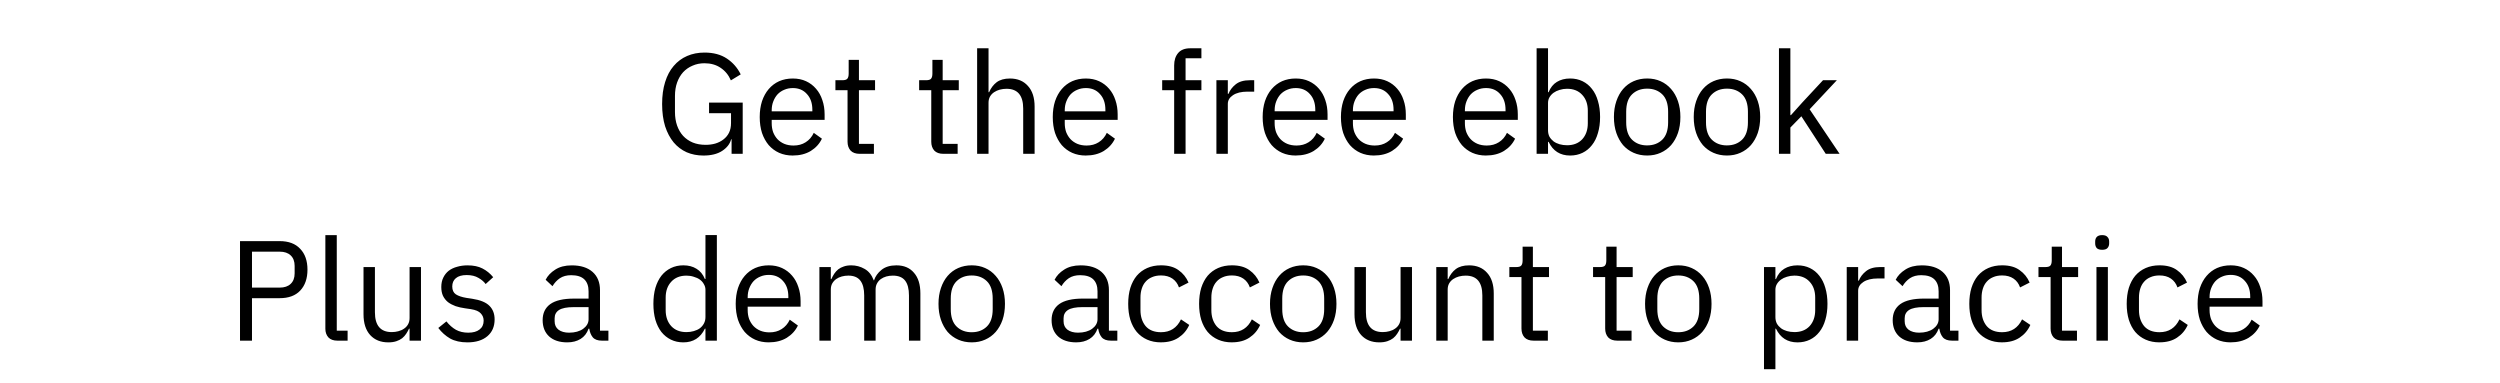 <svg width="281" height="43" viewBox="0 0 281 43" fill="none" xmlns="http://www.w3.org/2000/svg"><path d="M82.23 15.655h-.048c-.139.524-.481.962-1.026 1.315-.534.342-1.229.513-2.084.513-.684 0-1.315-.123-1.892-.369-.566-.257-1.053-.625-1.459-1.106-.406-.492-.727-1.095-.962-1.812-.224-.727-.337-1.56-.337-2.501 0-.93.112-1.753.337-2.469.225-.727.545-1.331.962-1.811.417-.492.919-.866 1.507-1.122.588-.256 1.24-.385 1.956-.385 1.005 0 1.844.224 2.517.673.673.449 1.192 1.042 1.555 1.779l-1.106.673c-.256-.598-.641-1.069-1.154-1.411-.502-.342-1.106-.513-1.812-.513-.492 0-.94.091-1.347.273-.406.171-.759.417-1.058.737-.288.321-.513.705-.673 1.154-.16.449-.24.951-.24 1.507v1.812c0 .556.08 1.063.24 1.523.16.449.385.834.673 1.154.299.321.663.572 1.09.753.427.171.908.257 1.443.257.385 0 .748-.048 1.09-.144.353-.107.657-.262.914-.465.267-.203.476-.454.625-.753.15-.31.225-.673.225-1.09v-1.106h-2.469V11.535H83.48v5.755h-1.25v-1.635zm6.882 1.827c-.566 0-1.079-.102-1.539-.305-.449-.203-.839-.492-1.17-.866-.321-.385-.572-.839-.753-1.363-.171-.534-.257-1.133-.257-1.795 0-.652.086-1.245.257-1.779.182-.534.433-.989.753-1.363.331-.385.721-.679 1.17-.882.46-.203.973-.305 1.539-.305.556 0 1.053.102 1.491.305.438.203.812.486 1.122.85.31.353.545.775.705 1.266.171.492.257 1.031.257 1.619v.609h-5.947v.385c0 .353.053.684.16.994.117.299.278.561.481.785.214.224.47.401.769.529.31.128.657.192 1.042.192.524 0 .978-.123 1.363-.369.395-.246.7-.598.914-1.058l.914.657c-.267.566-.684 1.026-1.25 1.379-.566.342-1.24.513-2.02.513zm0-7.583c-.353 0-.673.064-.962.192-.289.118-.54.289-.753.513-.203.224-.363.492-.481.801-.118.299-.176.631-.176.994v.112h4.569v-.176c0-.737-.203-1.325-.609-1.763-.396-.449-.924-.673-1.587-.673zM96.627 17.29c-.449 0-.791-.123-1.026-.369-.224-.257-.337-.588-.337-.994v-5.787h-1.363V9.018h.769c.278 0 .465-.053.561-.16.107-.118.16-.315.16-.593V6.726h1.154v2.292h1.811v1.122h-1.811v6.028h1.683V17.29h-1.603zm9.409 0c-.449 0-.791-.123-1.026-.369-.224-.257-.336-.588-.336-.994v-5.787h-1.363V9.018h.769c.278 0 .465-.053.562-.16.106-.118.16-.315.16-.593V6.726h1.154v2.292h1.812v1.122h-1.812v6.028h1.683V17.29h-1.603zm3.793-11.863h1.282v4.937h.064c.204-.47.487-.844.85-1.122.374-.278.871-.417 1.491-.417.855 0 1.528.278 2.02.834.502.545.753 1.32.753 2.324V17.29h-1.282v-5.082c0-1.486-.625-2.228-1.876-2.228-.256 0-.507.032-.753.096-.235.064-.449.16-.641.288-.193.128-.348.294-.465.497-.107.192-.161.422-.161.689v5.739h-1.282V5.427zM122.05 17.482c-.566 0-1.079-.102-1.539-.305-.449-.203-.839-.492-1.17-.866-.321-.385-.572-.839-.754-1.363-.171-.534-.256-1.133-.256-1.795 0-.652.085-1.245.256-1.779.182-.534.433-.989.754-1.363.331-.385.721-.679 1.17-.882.46-.203.973-.305 1.539-.305.556 0 1.053.102 1.491.305.438.203.812.486 1.122.85.31.353.545.775.706 1.266.17.492.256 1.031.256 1.619v.609h-5.947v.385c0 .353.053.684.16.994.117.299.278.561.481.785.214.224.47.401.769.529.31.128.658.192 1.042.192.524 0 .978-.123 1.363-.369.395-.246.7-.598.914-1.058l.913.657c-.267.566-.684 1.026-1.25 1.379-.566.342-1.24.513-2.02.513zm0-7.583c-.353 0-.673.064-.962.192-.288.118-.539.289-.753.513-.203.224-.364.492-.481.801-.118.299-.176.631-.176.994v.112h4.568v-.176c0-.737-.203-1.325-.609-1.763-.395-.449-.924-.673-1.587-.673zm9.926.24h-1.347V9.018h1.347v-1.667c0-.577.149-1.042.449-1.395.299-.353.753-.529 1.362-.529h1.251V6.549h-1.78v2.469h1.78v1.122h-1.78V17.29h-1.282v-7.15zm4.748 7.15V9.018h1.283v1.523h.08c.15-.396.417-.748.801-1.058.385-.31.914-.465 1.588-.465h.496v1.282h-.753c-.695 0-1.24.134-1.635.401-.385.257-.577.582-.577.978V17.29h-1.283zm8.918.192c-.566 0-1.079-.102-1.539-.305-.448-.203-.839-.492-1.17-.866-.32-.385-.572-.839-.753-1.363-.171-.534-.257-1.133-.257-1.795 0-.652.086-1.245.257-1.779.181-.534.433-.989.753-1.363.331-.385.722-.679 1.17-.882.46-.203.973-.305 1.539-.305.556 0 1.053.102 1.491.305.438.203.812.486 1.122.85.31.353.545.775.706 1.266.171.492.256 1.031.256 1.619v.609h-5.947v.385c0 .353.053.684.16.994.118.299.278.561.481.785.214.224.47.401.769.529.31.128.658.192 1.042.192.524 0 .978-.123 1.363-.369.396-.246.7-.598.914-1.058l.914.657c-.268.566-.684 1.026-1.251 1.379-.566.342-1.239.513-2.02.513zm0-7.583c-.352 0-.673.064-.962.192-.288.118-.539.289-.753.513-.203.224-.363.492-.481.801-.117.299-.176.631-.176.994v.112h4.569v-.176c0-.737-.204-1.325-.61-1.763-.395-.449-.924-.673-1.587-.673zm8.798 7.583c-.566 0-1.079-.102-1.538-.305-.449-.203-.839-.492-1.171-.866-.32-.385-.571-.839-.753-1.363-.171-.534-.257-1.133-.257-1.795 0-.652.086-1.245.257-1.779.182-.534.433-.989.753-1.363.332-.385.722-.679 1.171-.882.459-.203.972-.305 1.538-.305.556 0 1.053.102 1.491.305.439.203.813.486 1.123.85.309.353.545.775.705 1.266.171.492.256 1.031.256 1.619v.609h-5.947v.385c0 .353.053.684.16.994.118.299.278.561.481.785.214.224.47.401.77.529.31.128.657.192 1.042.192.523 0 .978-.123 1.362-.369.396-.246.7-.598.914-1.058l.914.657c-.267.566-.684 1.026-1.251 1.379-.566.342-1.239.513-2.02.513zm0-7.583c-.352 0-.673.064-.961.192-.289.118-.54.289-.754.513-.203.224-.363.492-.481.801-.117.299-.176.631-.176.994v.112h4.569v-.176c0-.737-.203-1.325-.609-1.763-.396-.449-.925-.673-1.588-.673zm12.587 7.583c-.566 0-1.079-.102-1.539-.305-.449-.203-.839-.492-1.17-.866-.321-.385-.572-.839-.753-1.363-.171-.534-.257-1.133-.257-1.795 0-.652.086-1.245.257-1.779.181-.534.432-.989.753-1.363.331-.385.721-.679 1.17-.882.46-.203.973-.305 1.539-.305.556 0 1.053.102 1.491.305.438.203.812.486 1.122.85.31.353.545.775.706 1.266.171.492.256 1.031.256 1.619v.609h-5.947v.385c0 .353.053.684.16.994.117.299.278.561.481.785.214.224.47.401.769.529.31.128.658.192 1.042.192.524 0 .978-.123 1.363-.369.395-.246.7-.598.914-1.058l.913.657c-.267.566-.684 1.026-1.25 1.379-.566.342-1.24.513-2.02.513zm0-7.583c-.352 0-.673.064-.962.192-.288.118-.539.289-.753.513-.203.224-.363.492-.481.801-.118.299-.176.631-.176.994v.112h4.568v-.176c0-.737-.203-1.325-.609-1.763-.395-.449-.924-.673-1.587-.673zm5.688-4.473h1.283v4.937h.064c.214-.524.524-.908.93-1.154.417-.256.914-.385 1.491-.385.513 0 .977.102 1.394.305.417.203.77.492 1.058.866.3.374.524.828.674 1.363.16.534.24 1.133.24 1.796 0 .663-.08 1.261-.24 1.795-.15.534-.374.989-.674 1.363-.288.374-.641.663-1.058.866-.417.203-.881.305-1.394.305-1.123 0-1.929-.513-2.421-1.539h-.064V17.29h-1.283V5.427zm3.415 10.901c.727 0 1.298-.224 1.715-.673.417-.46.625-1.058.625-1.796v-1.411c0-.737-.208-1.331-.625-1.779-.417-.46-.988-.689-1.715-.689-.289 0-.566.043-.834.128-.256.075-.481.182-.673.321-.192.139-.347.31-.465.513-.107.192-.16.401-.16.625v3.078c0 .267.053.508.16.721.118.203.273.379.465.529.192.139.417.246.673.321.268.075.545.112.834.112zm9.011 1.154c-.556 0-1.064-.102-1.523-.305-.46-.203-.855-.492-1.187-.866-.32-.385-.571-.839-.753-1.363-.182-.534-.273-1.133-.273-1.795 0-.652.091-1.245.273-1.779.182-.534.433-.989.753-1.363.332-.385.727-.679 1.187-.882.459-.203.967-.305 1.523-.305.555 0 1.058.102 1.506.305.46.203.855.497 1.187.882.331.374.587.828.769 1.363.182.534.273 1.127.273 1.779 0 .663-.091 1.261-.273 1.795-.182.524-.438.978-.769 1.363-.332.374-.727.663-1.187.866-.448.203-.951.305-1.506.305zm0-1.138c.694 0 1.261-.214 1.699-.641.438-.427.657-1.079.657-1.956V12.561c0-.876-.219-1.528-.657-1.956-.438-.427-1.005-.641-1.699-.641-.695 0-1.262.214-1.7.641-.438.427-.657 1.079-.657 1.956v1.186c0 .876.219 1.528.657 1.956.438.427 1.005.641 1.7.641zm8.97 1.138c-.556 0-1.064-.102-1.523-.305-.46-.203-.855-.492-1.186-.866-.321-.385-.572-.839-.754-1.363-.181-.534-.272-1.133-.272-1.795 0-.652.091-1.245.272-1.779.182-.534.433-.989.754-1.363.331-.385.726-.679 1.186-.882.459-.203.967-.305 1.523-.305.556 0 1.058.102 1.507.305.459.203.855.497 1.186.882.331.374.588.828.77 1.363.181.534.272 1.127.272 1.779 0 .663-.091 1.261-.272 1.795-.182.524-.439.978-.77 1.363-.331.374-.727.663-1.186.866-.449.203-.951.305-1.507.305zm0-1.138c.695 0 1.261-.214 1.699-.641.438-.427.657-1.079.657-1.956V12.561c0-.876-.219-1.528-.657-1.956-.438-.427-1.004-.641-1.699-.641-.695 0-1.261.214-1.699.641-.439.427-.658 1.079-.658 1.956v1.186c0 .876.219 1.528.658 1.956.438.427 1.004.641 1.699.641zm5.844-10.917h1.283v7.518h.064l1.266-1.411 2.341-2.517h1.555l-3.062 3.27 3.366 5.002h-1.555l-2.741-4.216-1.234 1.266V17.29h-1.283V5.427zM26.977 38.29V27.101h4.457c1.005 0 1.774.289 2.308.866.545.566.818 1.347.818 2.341s-.273 1.779-.818 2.357c-.534.566-1.304.85-2.308.85h-3.11V38.29h-1.347zm1.347-5.963h3.11c.534 0 .946-.139 1.234-.417.299-.278.449-.673.449-1.186v-.834c0-.513-.15-.908-.449-1.186-.289-.278-.7-.417-1.234-.417h-3.11v4.04zm9.61 5.963c-.449 0-.791-.123-1.026-.369-.225-.257-.337-.577-.337-.962V26.427h1.282v10.741h1.218V38.29h-1.138zm8.103-1.347h-.064c-.086.192-.192.385-.321.577-.117.182-.267.347-.449.497-.182.139-.401.251-.657.337-.257.086-.556.128-.898.128-.855 0-1.534-.273-2.036-.818-.502-.556-.753-1.336-.753-2.341v-5.306h1.282v5.082c0 1.486.63 2.228 1.892 2.228.257 0 .502-.032.737-.096.246-.064.46-.16.641-.288.192-.128.342-.289.449-.481.118-.203.176-.444.176-.721v-5.723h1.282V38.29h-1.282v-1.347zm6.498 1.539c-.769 0-1.416-.144-1.94-.433-.513-.299-.957-.695-1.331-1.186l.914-.737c.321.406.679.721 1.074.946.395.214.855.321 1.379.321.545 0 .967-.117 1.266-.353.31-.235.465-.566.465-.994 0-.321-.107-.593-.321-.818-.203-.235-.577-.396-1.122-.481l-.657-.096c-.385-.053-.737-.134-1.058-.24-.321-.118-.604-.267-.85-.449-.235-.192-.422-.427-.561-.705-.128-.278-.192-.609-.192-.994 0-.406.075-.759.224-1.058.15-.31.353-.566.609-.769.267-.203.582-.353.946-.449.363-.107.753-.16 1.17-.16.673 0 1.234.117 1.683.353.46.235.86.561 1.202.978l-.85.769c-.182-.257-.449-.486-.802-.689-.353-.214-.796-.321-1.331-.321-.534 0-.941.117-1.218.353-.267.225-.401.534-.401.93 0 .406.134.7.401.882.278.182.673.315 1.186.401l.641.096c.919.139 1.571.406 1.956.801.385.385.577.892.577 1.523 0 .802-.273 1.432-.818 1.892-.545.46-1.293.689-2.244.689zm15.127-.192c-.481 0-.828-.128-1.042-.385-.203-.257-.331-.577-.385-.962h-.08c-.182.513-.481.898-.898 1.154-.417.257-.914.385-1.491.385-.876 0-1.56-.224-2.052-.673-.481-.449-.721-1.058-.721-1.827 0-.78.283-1.379.85-1.795.577-.417 1.47-.625 2.677-.625h1.635v-.818c0-.588-.16-1.037-.481-1.347-.321-.31-.812-.465-1.475-.465-.502 0-.924.112-1.266.337-.331.225-.609.524-.834.898l-.769-.721c.225-.449.583-.828 1.074-1.138.492-.321 1.111-.481 1.86-.481 1.005 0 1.785.246 2.341.737.556.492.834 1.176.834 2.052v4.553h.946V38.29h-.721zm-3.687-.898c.321 0 .615-.037.882-.112.267-.075.497-.182.689-.321.192-.139.342-.299.449-.481.107-.182.16-.379.16-.593v-1.363h-1.699c-.737 0-1.277.107-1.619.321-.331.214-.497.524-.497.93v.337c0 .406.144.721.433.946.299.224.7.337 1.202.337zm15.318-.449h-.064c-.502 1.026-1.309 1.539-2.421 1.539-.513 0-.978-.102-1.395-.305-.417-.203-.775-.492-1.074-.866-.289-.374-.513-.828-.673-1.363-.15-.534-.225-1.133-.225-1.795 0-.663.075-1.261.225-1.796.16-.534.385-.989.673-1.363.299-.374.657-.663 1.074-.866.417-.203.882-.305 1.395-.305.577 0 1.069.128 1.475.385.417.246.732.631.946 1.154h.064v-4.938h1.282V38.29h-1.282v-1.347zm-2.132.385c.288 0 .561-.037.818-.112.267-.075.497-.182.689-.321.192-.15.342-.326.449-.529.118-.214.176-.454.176-.721v-3.078c0-.224-.059-.433-.176-.625-.107-.203-.256-.374-.449-.513-.192-.139-.422-.246-.689-.321-.257-.086-.529-.128-.818-.128-.727 0-1.298.23-1.715.689-.417.449-.625 1.042-.625 1.779v1.411c0 .738.208 1.336.625 1.796.417.449.989.673 1.715.673zm9.251 1.154c-.566 0-1.079-.102-1.539-.305-.449-.203-.839-.492-1.17-.866-.321-.385-.572-.839-.753-1.363-.171-.534-.257-1.133-.257-1.795 0-.652.086-1.245.257-1.779.182-.534.433-.989.753-1.363.331-.385.721-.679 1.17-.882.46-.203.973-.305 1.539-.305.556 0 1.053.102 1.491.305.438.203.812.486 1.122.85.31.353.545.775.705 1.266.171.492.257 1.031.257 1.619v.609h-5.947v.385c0 .353.053.684.16.994.117.299.278.561.481.785.214.224.47.401.769.529.31.128.657.192 1.042.192.524 0 .978-.123 1.363-.369.395-.246.7-.598.914-1.058l.914.657c-.267.566-.684 1.026-1.25 1.379-.566.342-1.24.513-2.02.513zm0-7.583c-.353 0-.673.064-.962.192-.289.118-.54.289-.753.513-.203.224-.363.492-.481.801-.118.299-.176.631-.176.994v.112h4.569v-.176c0-.737-.203-1.325-.609-1.763-.396-.449-.924-.673-1.587-.673zm5.688 7.39v-8.272h1.282v1.347h.064c.096-.214.203-.411.321-.593.128-.192.278-.358.449-.497.182-.139.39-.246.625-.321.235-.086.513-.128.834-.128.545 0 1.047.134 1.507.401.46.257.801.684 1.026 1.282h.032c.15-.449.427-.839.834-1.17.417-.342.978-.513 1.683-.513.844 0 1.502.278 1.972.834.481.545.721 1.32.721 2.324V38.29h-1.282v-5.082c0-.737-.144-1.293-.433-1.667-.289-.374-.748-.561-1.379-.561-.256 0-.502.032-.737.096-.225.064-.427.16-.609.288-.182.128-.326.294-.433.497-.107.192-.16.422-.16.689v5.739h-1.282v-5.082c0-.737-.144-1.293-.433-1.667-.288-.374-.737-.561-1.347-.561-.257 0-.502.032-.738.096-.235.064-.444.16-.625.288-.182.128-.331.294-.449.497-.107.192-.16.422-.16.689v5.739h-1.282zm17.122.192c-.556 0-1.063-.102-1.523-.305-.459-.203-.855-.492-1.186-.866-.321-.385-.572-.839-.753-1.363-.182-.534-.273-1.133-.273-1.795 0-.652.091-1.245.273-1.779.181-.534.432-.989.753-1.363.331-.385.727-.679 1.186-.882.46-.203.967-.305 1.523-.305.556 0 1.058.102 1.507.305.46.203.855.497 1.186.882.332.374.588.828.77 1.363.181.534.272 1.127.272 1.779 0 .663-.091 1.261-.272 1.795-.182.524-.438.978-.77 1.363-.331.374-.726.663-1.186.866-.449.203-.951.305-1.507.305zm0-1.138c.695 0 1.261-.214 1.699-.641.439-.427.658-1.079.658-1.956V33.561c0-.876-.219-1.528-.658-1.956-.438-.427-1.004-.641-1.699-.641-.695 0-1.261.214-1.699.641-.438.427-.657 1.079-.657 1.956v1.186c0 .876.219 1.528.657 1.956.438.427 1.004.641 1.699.641zm15.645.946c-.481 0-.829-.128-1.042-.385-.203-.257-.332-.577-.385-.962h-.08c-.182.513-.481.898-.898 1.154-.417.257-.914.385-1.491.385-.876 0-1.56-.224-2.052-.673-.481-.449-.721-1.058-.721-1.827 0-.78.283-1.379.849-1.795.578-.417 1.47-.625 2.678-.625h1.635v-.818c0-.588-.161-1.037-.481-1.347-.321-.31-.812-.465-1.475-.465-.502 0-.925.112-1.266.337-.332.225-.61.524-.834.898l-.77-.721c.225-.449.583-.828 1.074-1.138.492-.321 1.112-.481 1.86-.481 1.005 0 1.785.246 2.341.737.555.492.833 1.176.833 2.052v4.553h.946V38.29h-.721zm-3.687-.898c.32 0 .614-.037.881-.112.267-.075.497-.182.69-.321.192-.139.342-.299.448-.481.107-.182.161-.379.161-.593v-1.363h-1.7c-.737 0-1.277.107-1.619.321-.331.214-.497.524-.497.93v.337c0 .406.145.721.433.946.299.224.7.337 1.203.337zm9.316 1.09c-.577 0-1.095-.102-1.555-.305-.459-.203-.849-.492-1.17-.866-.31-.374-.55-.828-.721-1.363-.161-.534-.241-1.133-.241-1.795 0-.663.08-1.261.241-1.796.171-.534.411-.989.721-1.363.321-.374.711-.663 1.17-.866.46-.203.978-.305 1.555-.305.823 0 1.48.182 1.972.545.502.353.876.818 1.122 1.395l-1.074.545c-.149-.427-.395-.759-.737-.994-.342-.235-.77-.353-1.283-.353-.384 0-.721.064-1.01.192-.288.118-.529.289-.721.513-.192.214-.337.476-.433.785-.096.299-.144.631-.144.994v1.411c0 .727.192 1.325.577 1.796.395.46.973.689 1.731.689 1.037 0 1.785-.481 2.245-1.443l.929.625c-.267.599-.668 1.074-1.202 1.427-.524.353-1.181.529-1.972.529zm7.969 0c-.577 0-1.096-.102-1.555-.305-.46-.203-.85-.492-1.171-.866-.309-.374-.55-.828-.721-1.363-.16-.534-.24-1.133-.24-1.795 0-.663.08-1.261.24-1.796.171-.534.412-.989.721-1.363.321-.374.711-.663 1.171-.866.459-.203.978-.305 1.555-.305.823 0 1.48.182 1.972.545.502.353.876.818 1.122 1.395l-1.074.545c-.15-.427-.396-.759-.738-.994-.342-.235-.769-.353-1.282-.353-.385 0-.722.064-1.01.192-.289.118-.529.289-.722.513-.192.214-.336.476-.432.785-.097.299-.145.631-.145.994v1.411c0 .727.193 1.325.577 1.796.396.46.973.689 1.732.689 1.036 0 1.784-.481 2.244-1.443l.93.625c-.267.599-.668 1.074-1.202 1.427-.524.353-1.181.529-1.972.529zm8.016 0c-.555 0-1.063-.102-1.523-.305-.459-.203-.855-.492-1.186-.866-.321-.385-.572-.839-.753-1.363-.182-.534-.273-1.133-.273-1.795 0-.652.091-1.245.273-1.779.181-.534.432-.989.753-1.363.331-.385.727-.679 1.186-.882.46-.203.968-.305 1.523-.305.556 0 1.058.102 1.507.305.46.203.855.497 1.186.882.332.374.588.828.77 1.363.182.534.272 1.127.272 1.779 0 .663-.09 1.261-.272 1.795-.182.524-.438.978-.77 1.363-.331.374-.726.663-1.186.866-.449.203-.951.305-1.507.305zm0-1.138c.695 0 1.261-.214 1.7-.641.438-.427.657-1.079.657-1.956V33.561c0-.876-.219-1.528-.657-1.956-.439-.427-1.005-.641-1.7-.641-.694 0-1.261.214-1.699.641-.438.427-.657 1.079-.657 1.956v1.186c0 .876.219 1.528.657 1.956.438.427 1.005.641 1.699.641zm10.942-.401h-.064c-.085.192-.192.385-.32.577-.118.182-.267.347-.449.497-.182.139-.401.251-.657.337-.257.086-.556.128-.898.128-.855 0-1.534-.273-2.036-.818-.502-.556-.754-1.336-.754-2.341v-5.306h1.283v5.082c0 1.486.63 2.228 1.892 2.228.256 0 .502-.032.737-.096.246-.064.46-.16.641-.288.193-.128.342-.289.449-.481.118-.203.176-.444.176-.721v-5.723h1.283V38.29h-1.283v-1.347zm4.014 1.347v-8.272h1.282v1.347h.064c.204-.47.487-.844.85-1.122.374-.278.871-.417 1.491-.417.855 0 1.528.278 2.02.834.502.545.753 1.32.753 2.324V38.29h-1.282v-5.082c0-1.486-.625-2.228-1.876-2.228-.256 0-.507.032-.753.096-.235.064-.449.16-.641.288-.193.128-.348.294-.465.497-.107.192-.161.422-.161.689v5.739h-1.282zm10.939 0c-.449 0-.791-.123-1.026-.369-.225-.257-.337-.588-.337-.994v-5.787h-1.363v-1.122h.77c.278 0 .465-.053.561-.16.107-.117.16-.315.16-.593v-1.539h1.155v2.292h1.811v1.122h-1.811v6.028h1.683V38.29h-1.603zm9.408 0c-.449 0-.79-.123-1.026-.369-.224-.257-.336-.588-.336-.994v-5.787h-1.363v-1.122h.77c.277 0 .464-.053.561-.16.107-.117.16-.315.16-.593v-1.539h1.154v2.292h1.812v1.122h-1.812v6.028h1.683V38.29h-1.603zm6.856.192c-.555 0-1.063-.102-1.523-.305-.459-.203-.854-.492-1.186-.866-.32-.385-.572-.839-.753-1.363-.182-.534-.273-1.133-.273-1.795 0-.652.091-1.245.273-1.779.181-.534.433-.989.753-1.363.332-.385.727-.679 1.186-.882.46-.203.968-.305 1.523-.305.556 0 1.058.102 1.507.305.46.203.855.497 1.187.882.331.374.587.828.769 1.363.182.534.273 1.127.273 1.779 0 .663-.091 1.261-.273 1.795-.182.524-.438.978-.769 1.363-.332.374-.727.663-1.187.866-.449.203-.951.305-1.507.305zm0-1.138c.695 0 1.262-.214 1.7-.641.438-.427.657-1.079.657-1.956V33.561c0-.876-.219-1.528-.657-1.956-.438-.427-1.005-.641-1.7-.641-.694 0-1.261.214-1.699.641-.438.427-.657 1.079-.657 1.956v1.186c0 .876.219 1.528.657 1.956.438.427 1.005.641 1.699.641zm9.633-7.326h1.283v1.347h.064c.214-.524.524-.908.93-1.154.416-.257.913-.385 1.491-.385.513 0 .977.102 1.394.305.417.203.77.492 1.058.866.299.374.524.828.674 1.363.16.534.24 1.133.24 1.796 0 .663-.08 1.261-.24 1.795-.15.534-.375.989-.674 1.363-.288.374-.641.663-1.058.866-.417.203-.881.305-1.394.305-1.123 0-1.929-.513-2.421-1.539h-.064v4.553h-1.283V30.018zm3.415 7.31c.727 0 1.298-.224 1.715-.673.417-.46.625-1.058.625-1.796v-1.411c0-.737-.208-1.331-.625-1.779-.417-.46-.988-.689-1.715-.689-.289 0-.567.043-.834.128-.256.075-.481.182-.673.321-.192.139-.347.31-.465.513-.107.192-.16.401-.16.625v3.078c0 .267.053.508.16.721.118.203.273.379.465.529.192.139.417.246.673.321.267.075.545.112.834.112zm5.884.962v-8.272h1.283v1.523h.08c.15-.396.417-.748.802-1.058.384-.31.913-.465 1.587-.465h.497v1.282h-.754c-.695 0-1.24.134-1.635.401-.385.257-.577.582-.577.978V38.29h-1.283zm11.836 0c-.481 0-.829-.128-1.042-.385-.203-.257-.332-.577-.385-.962h-.08c-.182.513-.481.898-.898 1.154-.417.257-.914.385-1.491.385-.876 0-1.56-.224-2.052-.673-.481-.449-.721-1.058-.721-1.827 0-.78.283-1.379.849-1.795.578-.417 1.47-.625 2.678-.625h1.635v-.818c0-.588-.161-1.037-.481-1.347-.321-.31-.812-.465-1.475-.465-.502 0-.924.112-1.266.337-.332.225-.61.524-.834.898l-.769-.721c.224-.449.582-.828 1.074-1.138.491-.321 1.111-.481 1.859-.481 1.005 0 1.785.246 2.341.737.555.492.833 1.176.833 2.052v4.553h.946V38.29h-.721zm-3.687-.898c.32 0 .614-.037.881-.112.267-.075.497-.182.69-.321.192-.139.342-.299.448-.481.107-.182.161-.379.161-.593v-1.363h-1.699c-.738 0-1.278.107-1.62.321-.331.214-.497.524-.497.93v.337c0 .406.145.721.433.946.3.224.7.337 1.203.337zm9.316 1.09c-.577 0-1.095-.102-1.555-.305-.459-.203-.849-.492-1.17-.866-.31-.374-.55-.828-.721-1.363-.161-.534-.241-1.133-.241-1.795 0-.663.08-1.261.241-1.796.171-.534.411-.989.721-1.363.321-.374.711-.663 1.17-.866.46-.203.978-.305 1.555-.305.823 0 1.481.182 1.972.545.502.353.877.818 1.122 1.395l-1.074.545c-.149-.427-.395-.759-.737-.994-.342-.235-.77-.353-1.283-.353-.384 0-.721.064-1.01.192-.288.118-.529.289-.721.513-.192.214-.337.476-.433.785-.096.299-.144.631-.144.994v1.411c0 .727.192 1.325.577 1.796.395.46.973.689 1.731.689 1.037 0 1.785-.481 2.245-1.443l.929.625c-.267.599-.667 1.074-1.202 1.427-.524.353-1.181.529-1.972.529zm6.812-.192c-.449 0-.791-.123-1.026-.369-.224-.257-.336-.588-.336-.994v-5.787h-1.363v-1.122h.77c.277 0 .464-.053.561-.16.107-.117.16-.315.16-.593v-1.539h1.154v2.292h1.812v1.122h-1.812v6.028h1.683V38.29h-1.603zm4.434-10.212c-.278 0-.481-.064-.609-.192-.117-.139-.176-.315-.176-.529v-.208c0-.214.059-.385.176-.513.128-.139.331-.208.609-.208.278 0 .476.07.593.208.129.128.193.299.193.513v.208c0 .214-.064.39-.193.529-.117.128-.315.192-.593.192zm-.641 1.94h1.282V38.29h-1.282v-8.272zm7.086 8.464c-.577 0-1.096-.102-1.555-.305-.46-.203-.85-.492-1.171-.866-.31-.374-.55-.828-.721-1.363-.16-.534-.24-1.133-.24-1.795 0-.663.08-1.261.24-1.796.171-.534.411-.989.721-1.363.321-.374.711-.663 1.171-.866.459-.203.978-.305 1.555-.305.823 0 1.48.182 1.971.545.503.353.877.818 1.123 1.395l-1.074.545c-.15-.427-.396-.759-.738-.994-.342-.235-.769-.353-1.282-.353-.385 0-.722.064-1.01.192-.289.118-.529.289-.722.513-.192.214-.336.476-.433.785-.096.299-.144.631-.144.994v1.411c0 .727.193 1.325.577 1.796.396.46.973.689 1.732.689 1.036 0 1.784-.481 2.244-1.443l.93.625c-.267.599-.668 1.074-1.203 1.427-.523.353-1.181.529-1.971.529zm8 0c-.566 0-1.079-.102-1.539-.305-.449-.203-.839-.492-1.17-.866-.321-.385-.572-.839-.754-1.363-.171-.534-.256-1.133-.256-1.795 0-.652.085-1.245.256-1.779.182-.534.433-.989.754-1.363.331-.385.721-.679 1.17-.882.46-.203.973-.305 1.539-.305.556 0 1.053.102 1.491.305.438.203.812.486 1.122.85.31.353.545.775.705 1.266.171.492.257 1.031.257 1.619v.609h-5.947v.385c0 .353.053.684.16.994.117.299.278.561.481.785.214.224.47.401.769.529.31.128.658.192 1.042.192.524 0 .978-.123 1.363-.369.395-.246.7-.598.914-1.058l.913.657c-.267.566-.684 1.026-1.25 1.379-.566.342-1.24.513-2.02.513zm0-7.583c-.353 0-.673.064-.962.192-.288.118-.539.289-.753.513-.203.224-.364.492-.481.801-.118.299-.176.631-.176.994v.112h4.568v-.176c0-.737-.203-1.325-.609-1.763-.395-.449-.924-.673-1.587-.673z" fill="#000"/></svg>